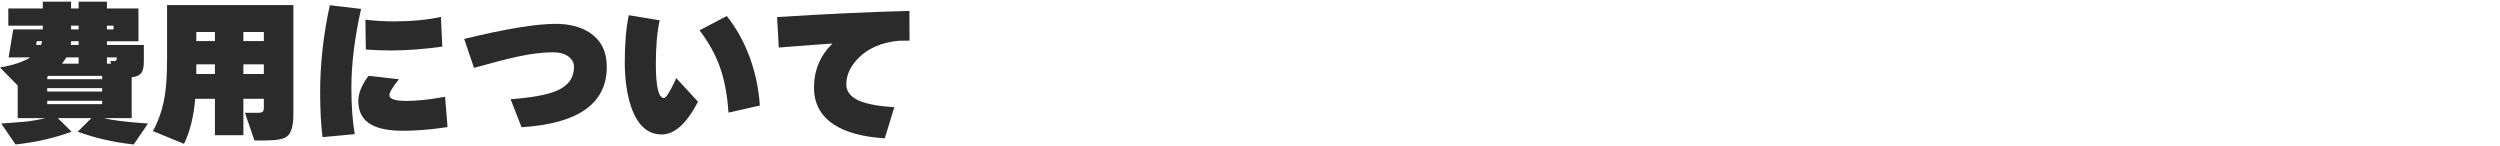 <?xml version="1.0" encoding="UTF-8"?><svg id="_レイヤー_1" xmlns="http://www.w3.org/2000/svg" viewBox="0 0 650 38"><defs><style>.cls-1{fill:#2b2b2b;stroke-width:0px;}</style></defs><path class="cls-1" d="m18.601,34.24c-4.481,1.653-9.334,2.761-14.56,3.32l-3.721-5.44c2.934-.213,5-.373,6.201-.479,2.025-.24,3.772-.546,5.239-.92h-7.159v-8.48L0,17.56c3.44-.613,6.065-1.493,7.88-2.64H2.239l1.201-7.28h7.68v-.96H2.159V2.2h8.961V.44h7.359v1.76h1.961V.44h7.359v1.76h8.199v8.521h-8.199v.96h9.6v4.4c0,1.387-.24,2.373-.719,2.96-.48.587-1.295.934-2.441,1.04v10.64h-7.199c2.133.56,5.946,1.026,11.44,1.399l-3.72,5.44c-5.227-.56-10.08-1.667-14.56-3.32l3.56-3.519h-8.72l3.561,3.519Zm-7.921-22.56c.106-.32.2-.64.28-.96h-1.4l-.16.96h1.28Zm15.88,8.92v-.88h-13.92l-.359.24v.64h14.279Zm0,3.2v-.88h-14.279v.88h14.279Zm0,3.28v-.881h-14.279v.881h14.279Zm-10.44-10.521h4.32v-1.64h-3.201c-.346.587-.719,1.134-1.119,1.64Zm2.359-5.84c-.026.374-.053.693-.08.96h2.041v-.96h-1.961Zm0-4.04v.96h1.961v-.96h-1.961Zm9.32.96h1.721v-.96h-1.721v.96Zm0,8.92h1.12l-.28-.68h1.04c.453,0,.681-.253.681-.761v-.199h-2.561v1.64Z"/><path class="cls-1" d="m68.6,25.68h-5.32v9.479h-7.399v-9.479h-5.12c-.4,4.64-1.374,8.546-2.92,11.72l-8.08-3.319c1.6-2.934,2.652-6.16,3.159-9.681.347-2.266.52-5.373.52-9.319V1.32h32.84v28.32c0,2.96-.519,4.88-1.56,5.76-.88.746-2.774,1.12-5.681,1.12h-2.88l-2.479-7.2h3.519c.72,0,1.147-.173,1.28-.519.08-.186.12-.467.12-.84v-2.28Zm-12.72-17.36h-4.841v2.36h4.841v-2.36Zm-4.841,10.92h4.841v-2.519h-4.841v2.519Zm17.561-8.56v-2.36h-5.32v2.36h5.32Zm-5.32,8.56h5.32v-2.519h-5.32v2.519Z"/><path class="cls-1" d="m93.88,2.32c-1.681,7.521-2.521,14.347-2.521,20.48,0,4.747.293,8.773.88,12.08l-8.399.76c-.4-3.413-.601-7.293-.601-11.64,0-7.44.84-14.986,2.521-22.641l8.12.96Zm22.48,30.721c-4.294.64-8.12.96-11.479.96-3.707,0-6.494-.533-8.36-1.601-2.24-1.253-3.36-3.306-3.36-6.16,0-1.973.88-4.146,2.641-6.519l7.92.88c-1.654,2.054-2.481,3.44-2.481,4.16,0,.986,1.493,1.48,4.481,1.48,2.772,0,6.106-.359,10-1.08l.64,7.881Zm-1.36-20.921c-4.8.667-9.293,1-13.479,1-2.08,0-4.214-.079-6.4-.239l-.12-7.761c2.427.294,4.974.44,7.641.44,4.346,0,8.346-.386,12-1.16l.359,7.72Z"/><path class="cls-1" d="m157.76,17.4c0,9.521-7.388,14.747-22.16,15.681l-2.84-7.28c5.546-.427,9.506-1.147,11.88-2.16,3.066-1.28,4.6-3.36,4.6-6.24,0-.986-.387-1.812-1.16-2.479-.986-.88-2.453-1.32-4.399-1.32-2.694,0-5.854.4-9.48,1.2-2.134.453-5.787,1.399-10.96,2.84l-2.56-7.521c10.72-2.612,18.64-3.92,23.76-3.92,3.466,0,6.36.721,8.68,2.16,3.094,1.947,4.641,4.96,4.641,9.04Z"/><path class="cls-1" d="m181.48,26.44c-2.934,5.68-6.08,8.521-9.44,8.521-3.6,0-6.227-2.333-7.88-7-1.147-3.307-1.72-7.254-1.72-11.841,0-4.826.347-8.88,1.04-12.159l8.04,1.319c-.667,2.96-1,6.734-1,11.32,0,5.947.706,8.907,2.12,8.88.373,0,.986-.8,1.84-2.399.72-1.334,1.16-2.267,1.32-2.801l5.68,6.16Zm16.08,1l-8.16,1.84c-.294-4.613-1.054-8.613-2.28-12-1.147-3.173-2.894-6.306-5.239-9.399l7.079-3.721c2.533,3.174,4.561,6.854,6.08,11.04,1.413,3.975,2.254,8.054,2.521,12.24Z"/><path class="cls-1" d="m236.48,10.56c-.374,0-1.334.014-2.88.04-4.427.454-7.894,1.947-10.4,4.481-2.106,2.133-3.16,4.427-3.16,6.88,0,1.866,1.147,3.293,3.44,4.279,2,.827,5.013,1.374,9.04,1.641l-2.481,8.08c-5.68-.348-10.08-1.534-13.199-3.561-3.468-2.266-5.2-5.479-5.2-9.64,0-4.481,1.6-8.293,4.8-11.44-2.56.16-7.214.507-13.96,1.04l-.44-7.92c12.96-.826,24.427-1.359,34.4-1.6l.04,7.72Z"/></svg>